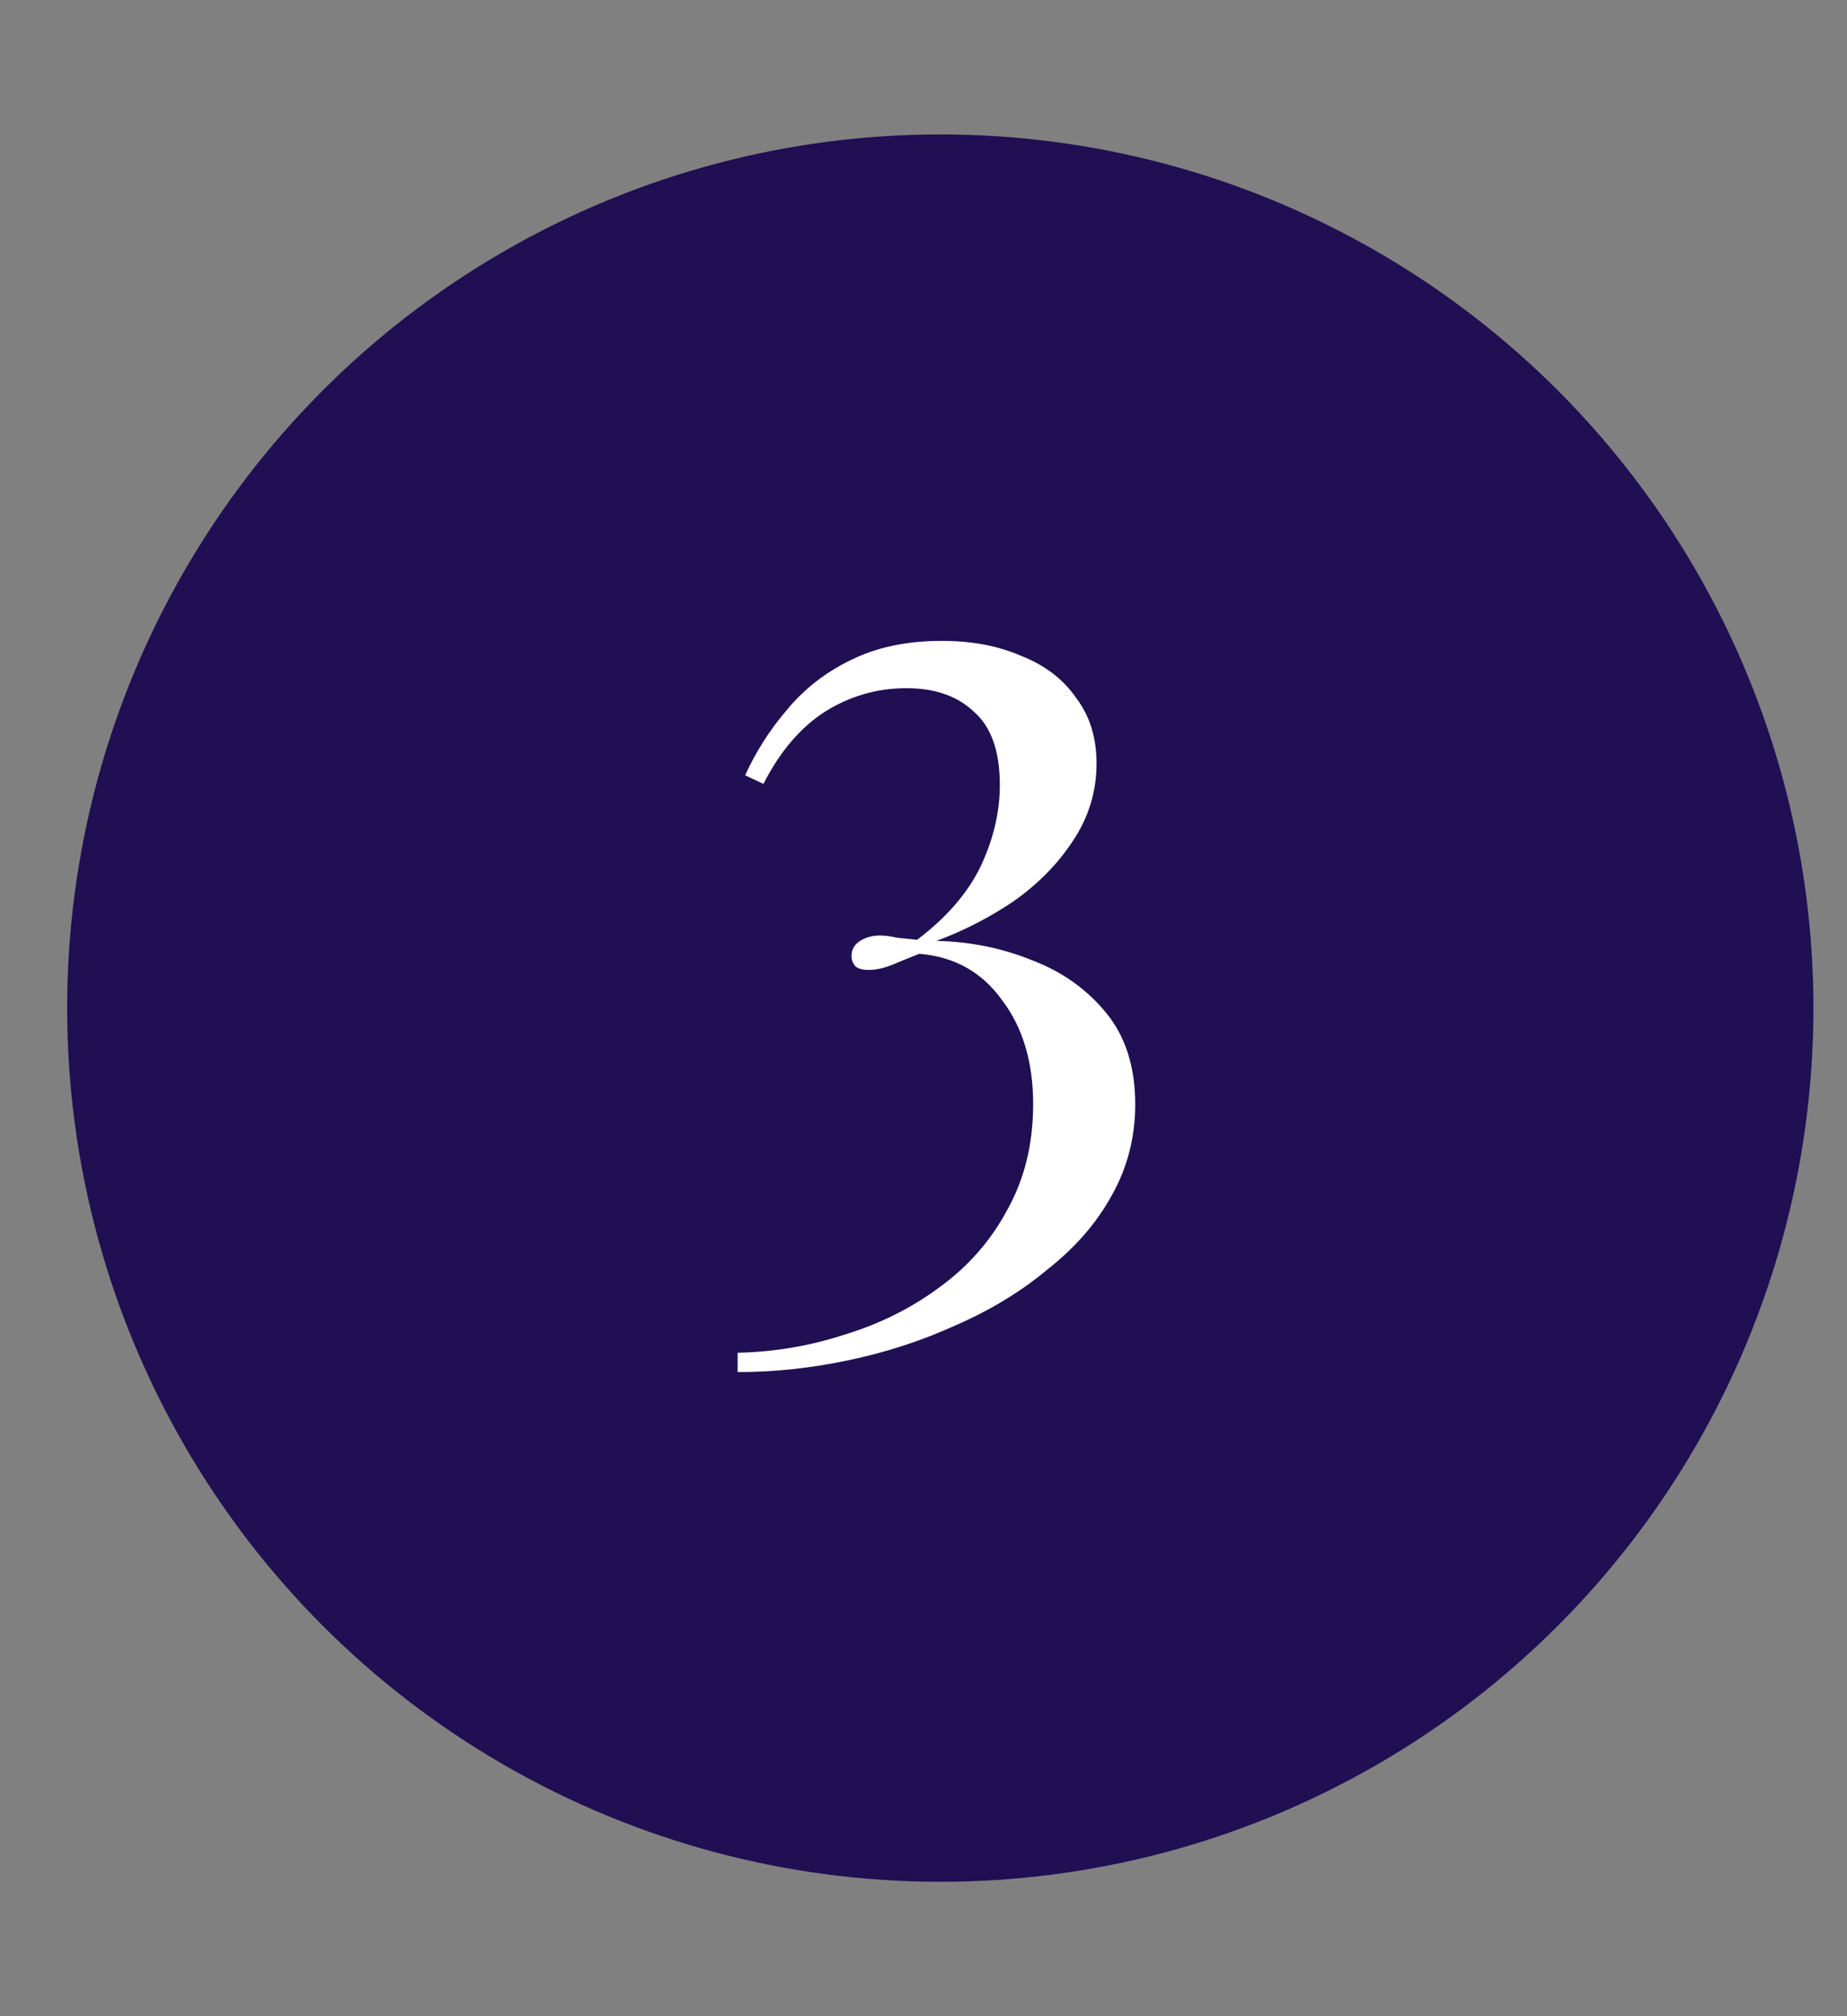 <svg width="55" height="60" viewBox="0 0 55 60" fill="none" xmlns="http://www.w3.org/2000/svg">
<rect x="0" y="0" width="55" height="60" fill="#808080" stroke="none"/>
<circle cx="28" cy="30" r="26" fill="#200F53"/>
<path d="M28.045 19.072C28.941 19.072 29.731 19.221 30.413 19.52C31.117 19.797 31.661 20.213 32.045 20.768C32.451 21.301 32.653 21.952 32.653 22.72C32.653 23.552 32.419 24.32 31.949 25.024C31.501 25.707 30.915 26.304 30.189 26.816C29.464 27.307 28.696 27.701 27.885 28C28.888 28.021 29.837 28.213 30.733 28.576C31.629 28.917 32.365 29.44 32.941 30.144C33.517 30.848 33.805 31.755 33.805 32.864C33.805 33.845 33.571 34.752 33.101 35.584C32.653 36.395 32.024 37.12 31.213 37.76C30.424 38.421 29.517 38.976 28.493 39.424C27.469 39.893 26.392 40.245 25.261 40.48C24.152 40.715 23.053 40.832 21.965 40.832V40.256C23.053 40.235 24.12 40.053 25.165 39.712C26.211 39.392 27.149 38.923 27.981 38.304C28.835 37.685 29.507 36.917 29.997 36C30.509 35.083 30.765 34.037 30.765 32.864C30.765 31.605 30.456 30.571 29.837 29.76C29.24 28.928 28.419 28.469 27.373 28.384C27.053 28.512 26.765 28.629 26.509 28.736C26.275 28.821 26.061 28.864 25.869 28.864C25.699 28.864 25.571 28.832 25.485 28.768C25.4 28.683 25.357 28.576 25.357 28.448C25.357 28.256 25.443 28.107 25.613 28C25.784 27.893 25.976 27.84 26.189 27.84C26.36 27.84 26.531 27.861 26.701 27.904C26.893 27.925 27.096 27.947 27.309 27.968C28.184 27.307 28.813 26.581 29.197 25.792C29.581 24.981 29.773 24.171 29.773 23.36C29.773 22.357 29.517 21.632 29.005 21.184C28.515 20.715 27.843 20.48 26.989 20.48C26.115 20.48 25.304 20.715 24.557 21.184C23.832 21.653 23.224 22.368 22.733 23.328L22.189 23.072C22.509 22.368 22.925 21.717 23.437 21.12C23.949 20.501 24.579 20.011 25.325 19.648C26.093 19.264 27 19.072 28.045 19.072Z" fill="white"/>
</svg>

